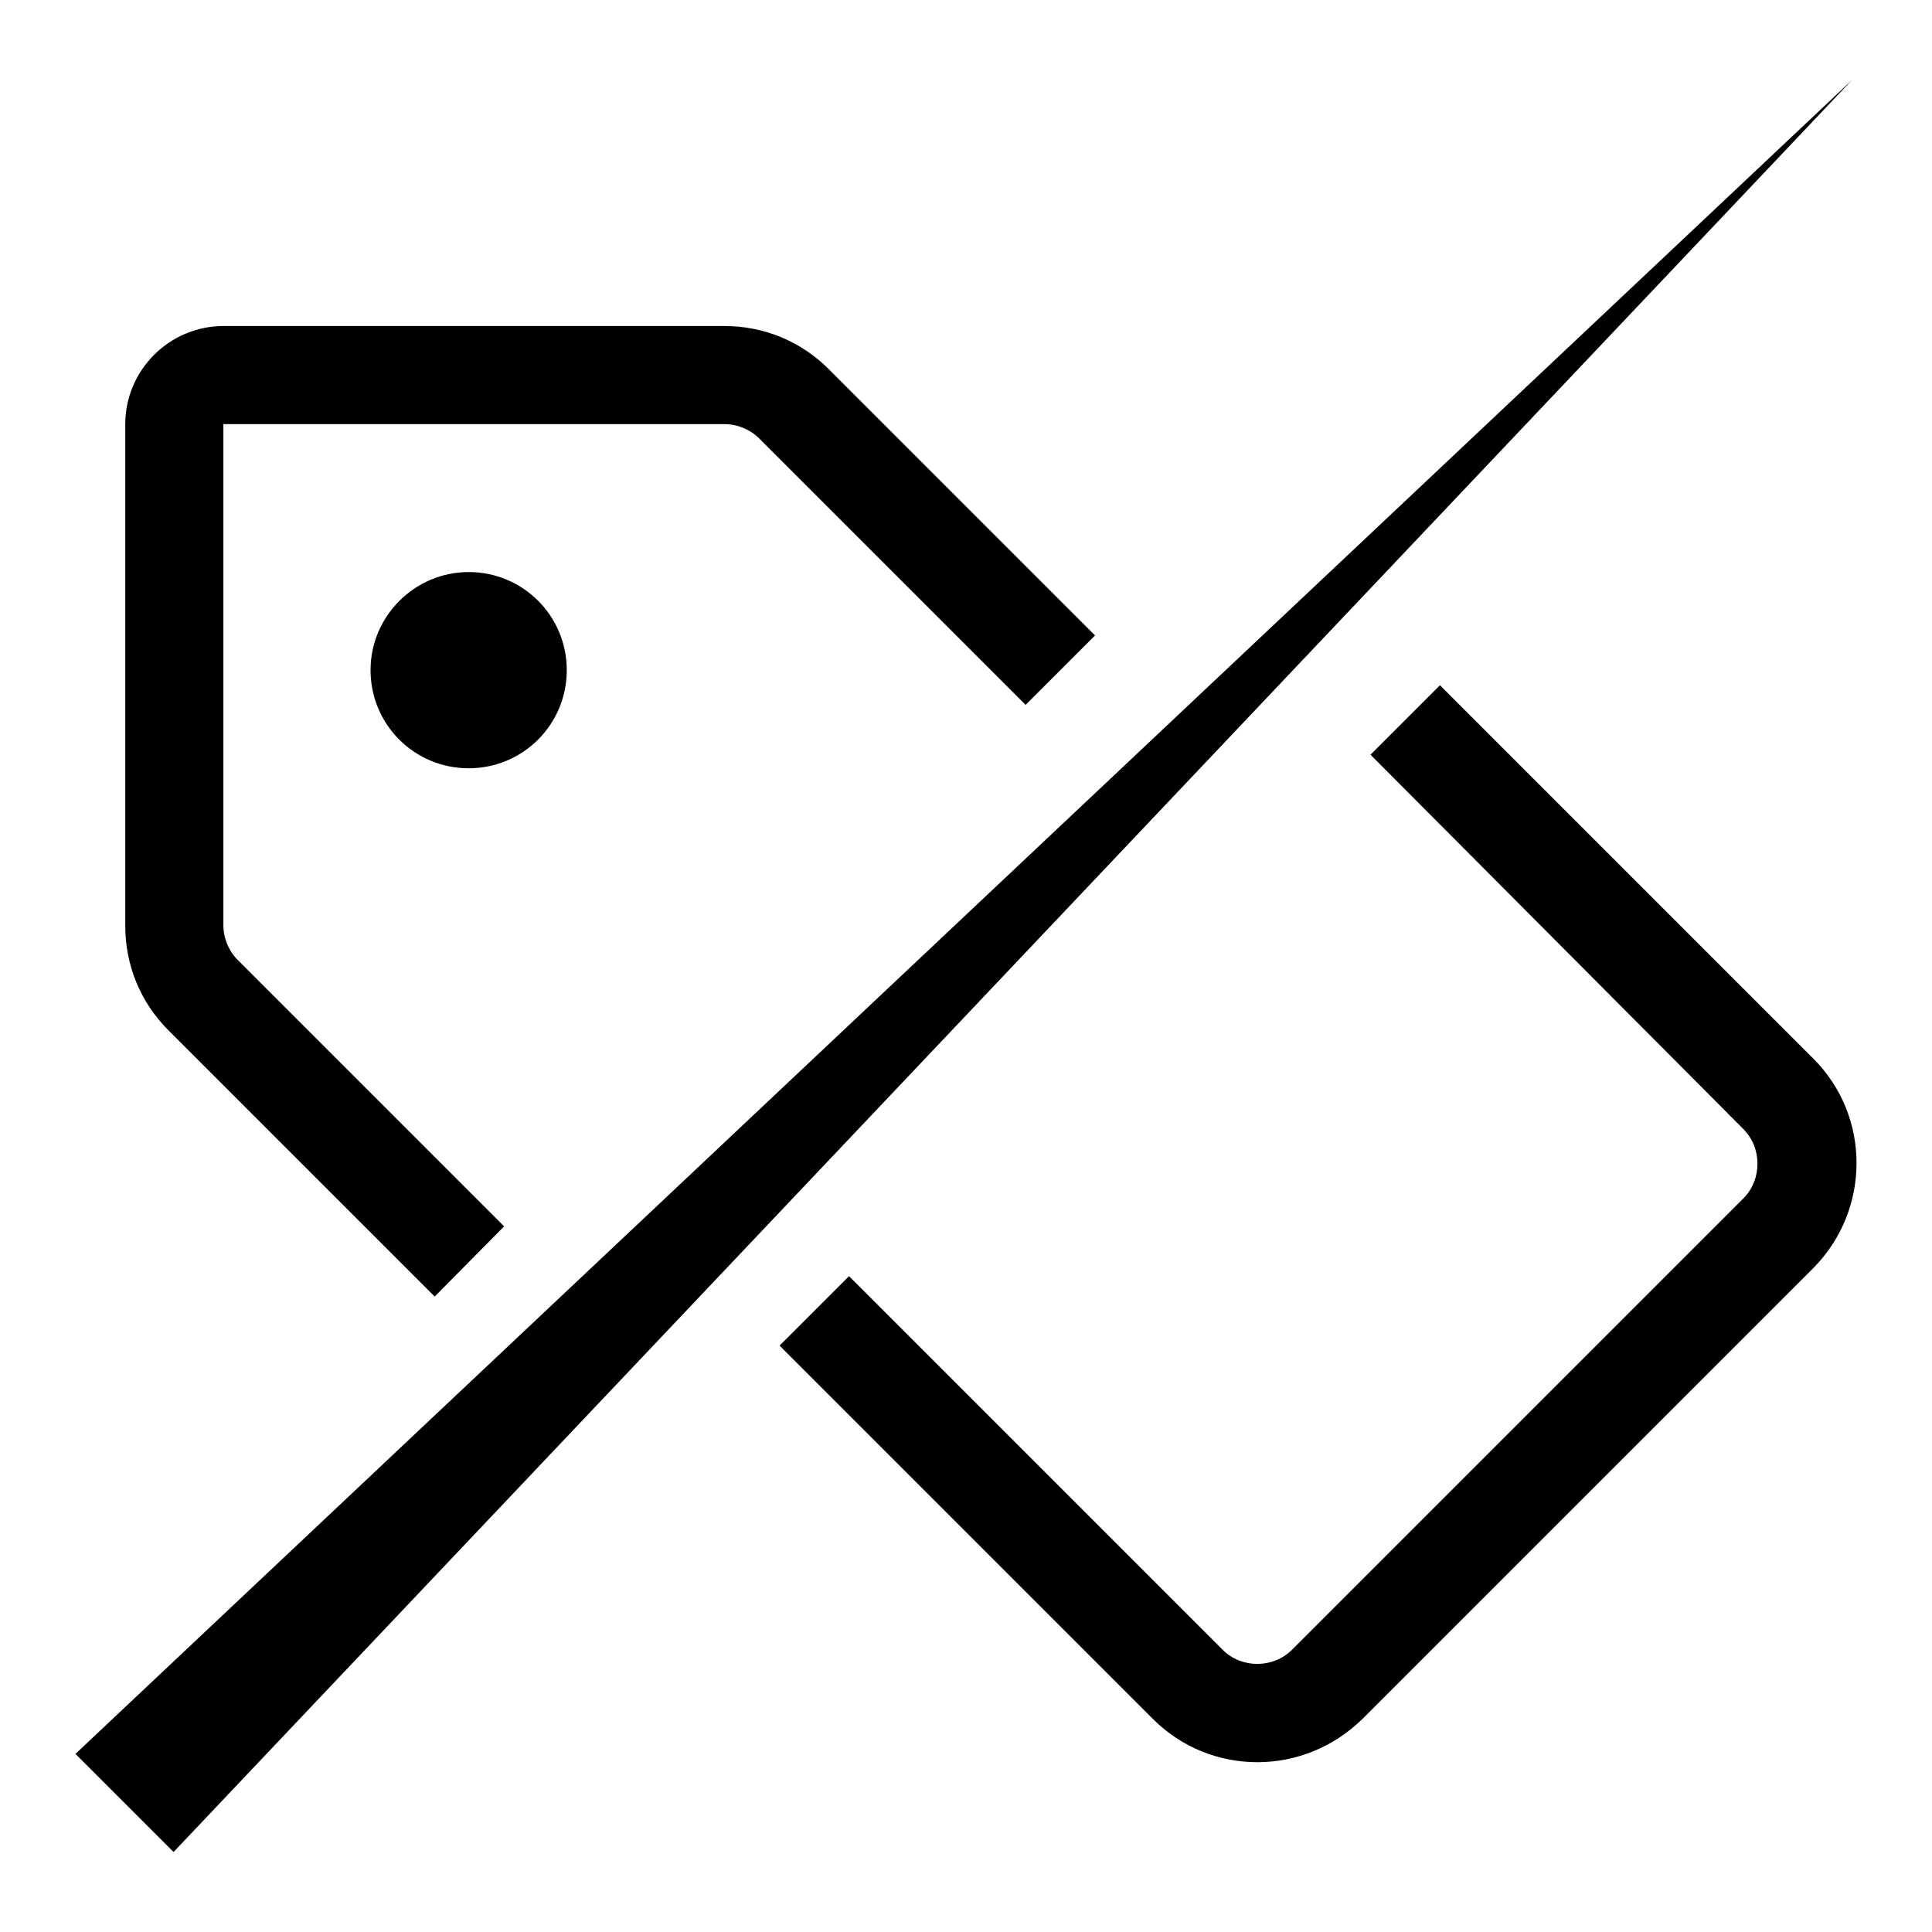 <?xml version="1.0" encoding="utf-8"?>
<!-- Svg Vector Icons : http://www.onlinewebfonts.com/icon -->
<!DOCTYPE svg PUBLIC "-//W3C//DTD SVG 1.1//EN" "http://www.w3.org/Graphics/SVG/1.1/DTD/svg11.dtd">
<svg version="1.1" xmlns="http://www.w3.org/2000/svg" xmlns:xlink="http://www.w3.org/1999/xlink" x="0px" y="0px" viewBox="0 0 256 256" enable-background="new 0 0 256 256" xml:space="preserve">
<g> <path fill="#000000" d="M57.6,171.8l-35.3-35.3c-3.7-3.7-5.7-8.6-5.7-13.8V56.2c0-7.2,5.9-13,13-13h66.4c5.2,0,10.1,2,13.8,5.7 l35.3,35.3l-9.2,9.2l-35.3-35.3c-1.2-1.2-2.9-1.9-4.6-1.9H29.6v66.4c0,1.7,0.7,3.4,1.9,4.6l35.3,35.3L57.6,171.8z M166.6,233.5 c-5,0-10-1.9-13.8-5.7l-49.5-49.5l9.2-9.2l49.5,49.5c2.5,2.5,6.7,2.5,9.2,0l59.8-59.8c2.5-2.5,2.5-6.7,0-9.2L181.6,100l9.2-9.2 l49.5,49.5c7.6,7.6,7.6,20,0,27.7l-59.8,59.8C176.6,231.6,171.6,233.5,166.6,233.5z M23,245.4l-13-13L245.4,10.6l0,0L23,245.4z  M49.1,88.8c0,7.2,5.8,13,13,13c7.2,0,13-5.8,13-13l0,0c0-7.2-5.8-13-13-13C55,75.8,49.1,81.6,49.1,88.8z"/></g>
</svg>